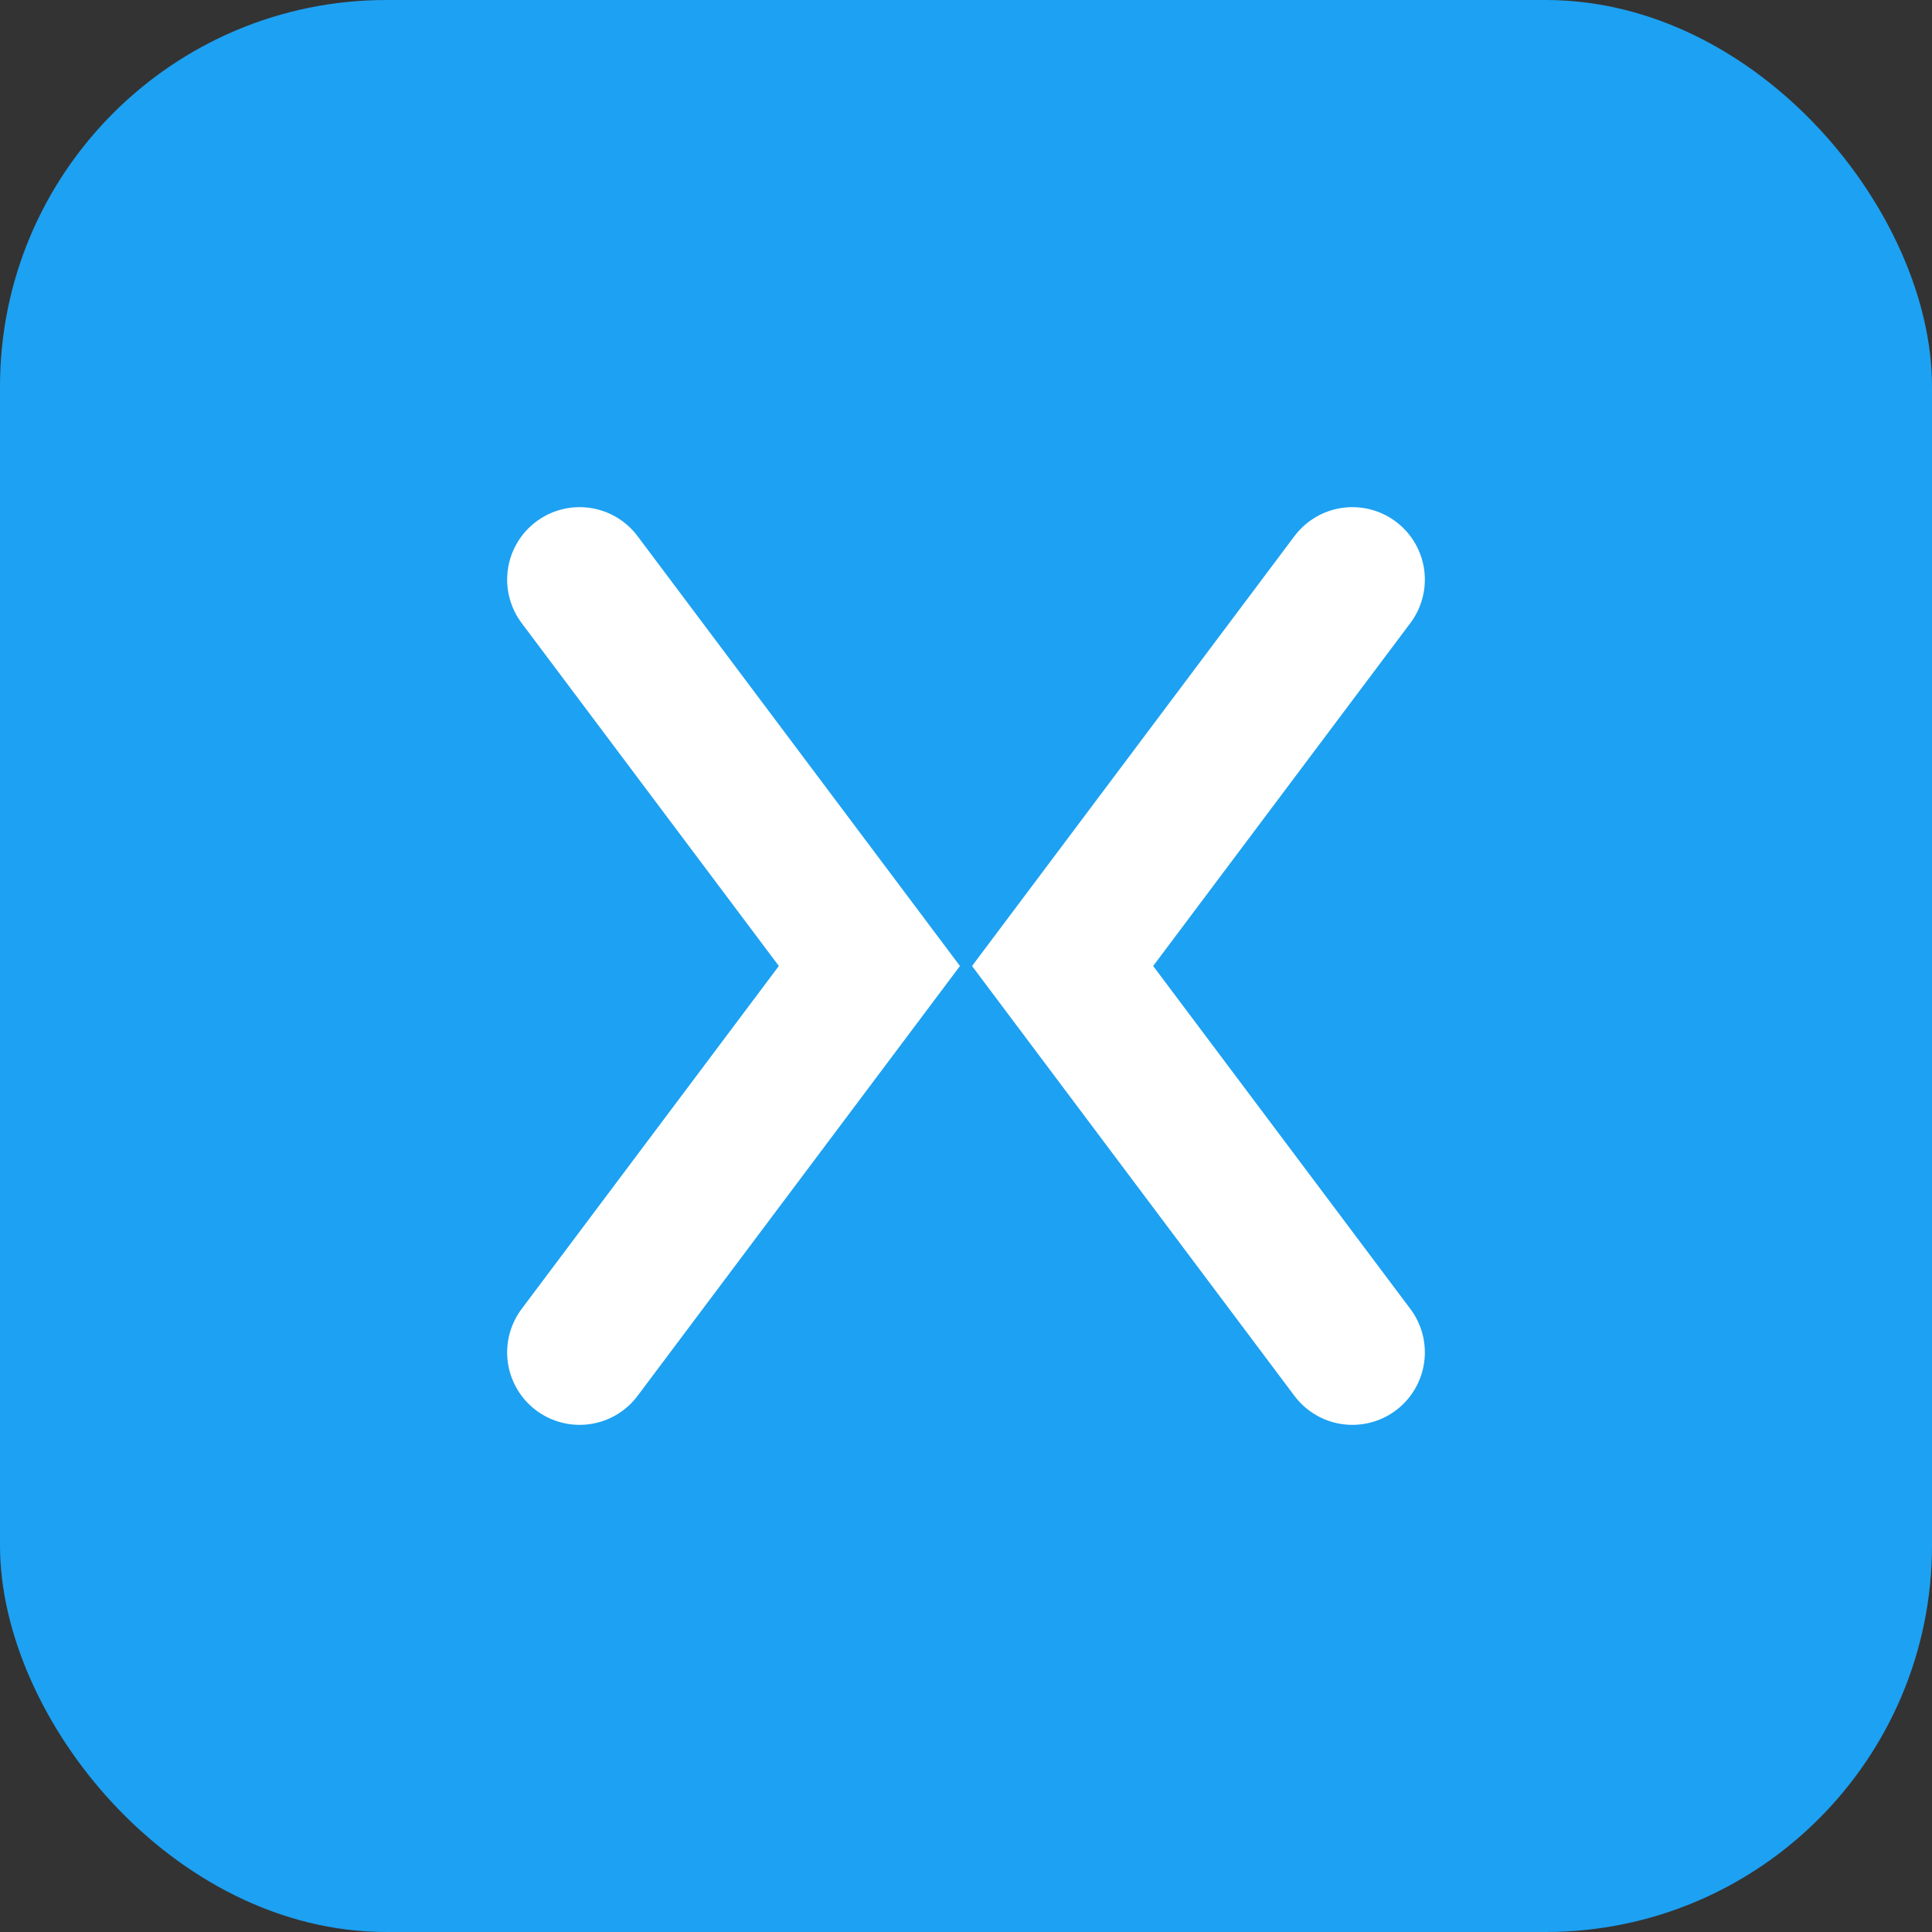 <svg width="40" height="40" viewBox="0 0 40 40" fill="none" xmlns="http://www.w3.org/2000/svg">
    <rect x="0" y="0" width="40" height="40" fill="#333333" stroke="none"/>
    <g id="twitter-icon">
        <!-- Background -->
        <rect width="40" height="40" rx="8" fill="#1da1f2"/>
        
        <!-- Twitter bird/X -->
        <path d="M28 12 L22 20 L28 28 M12 12 L18 20 L12 28" stroke="white" stroke-width="3" stroke-linecap="round"/>
    </g>
</svg>
